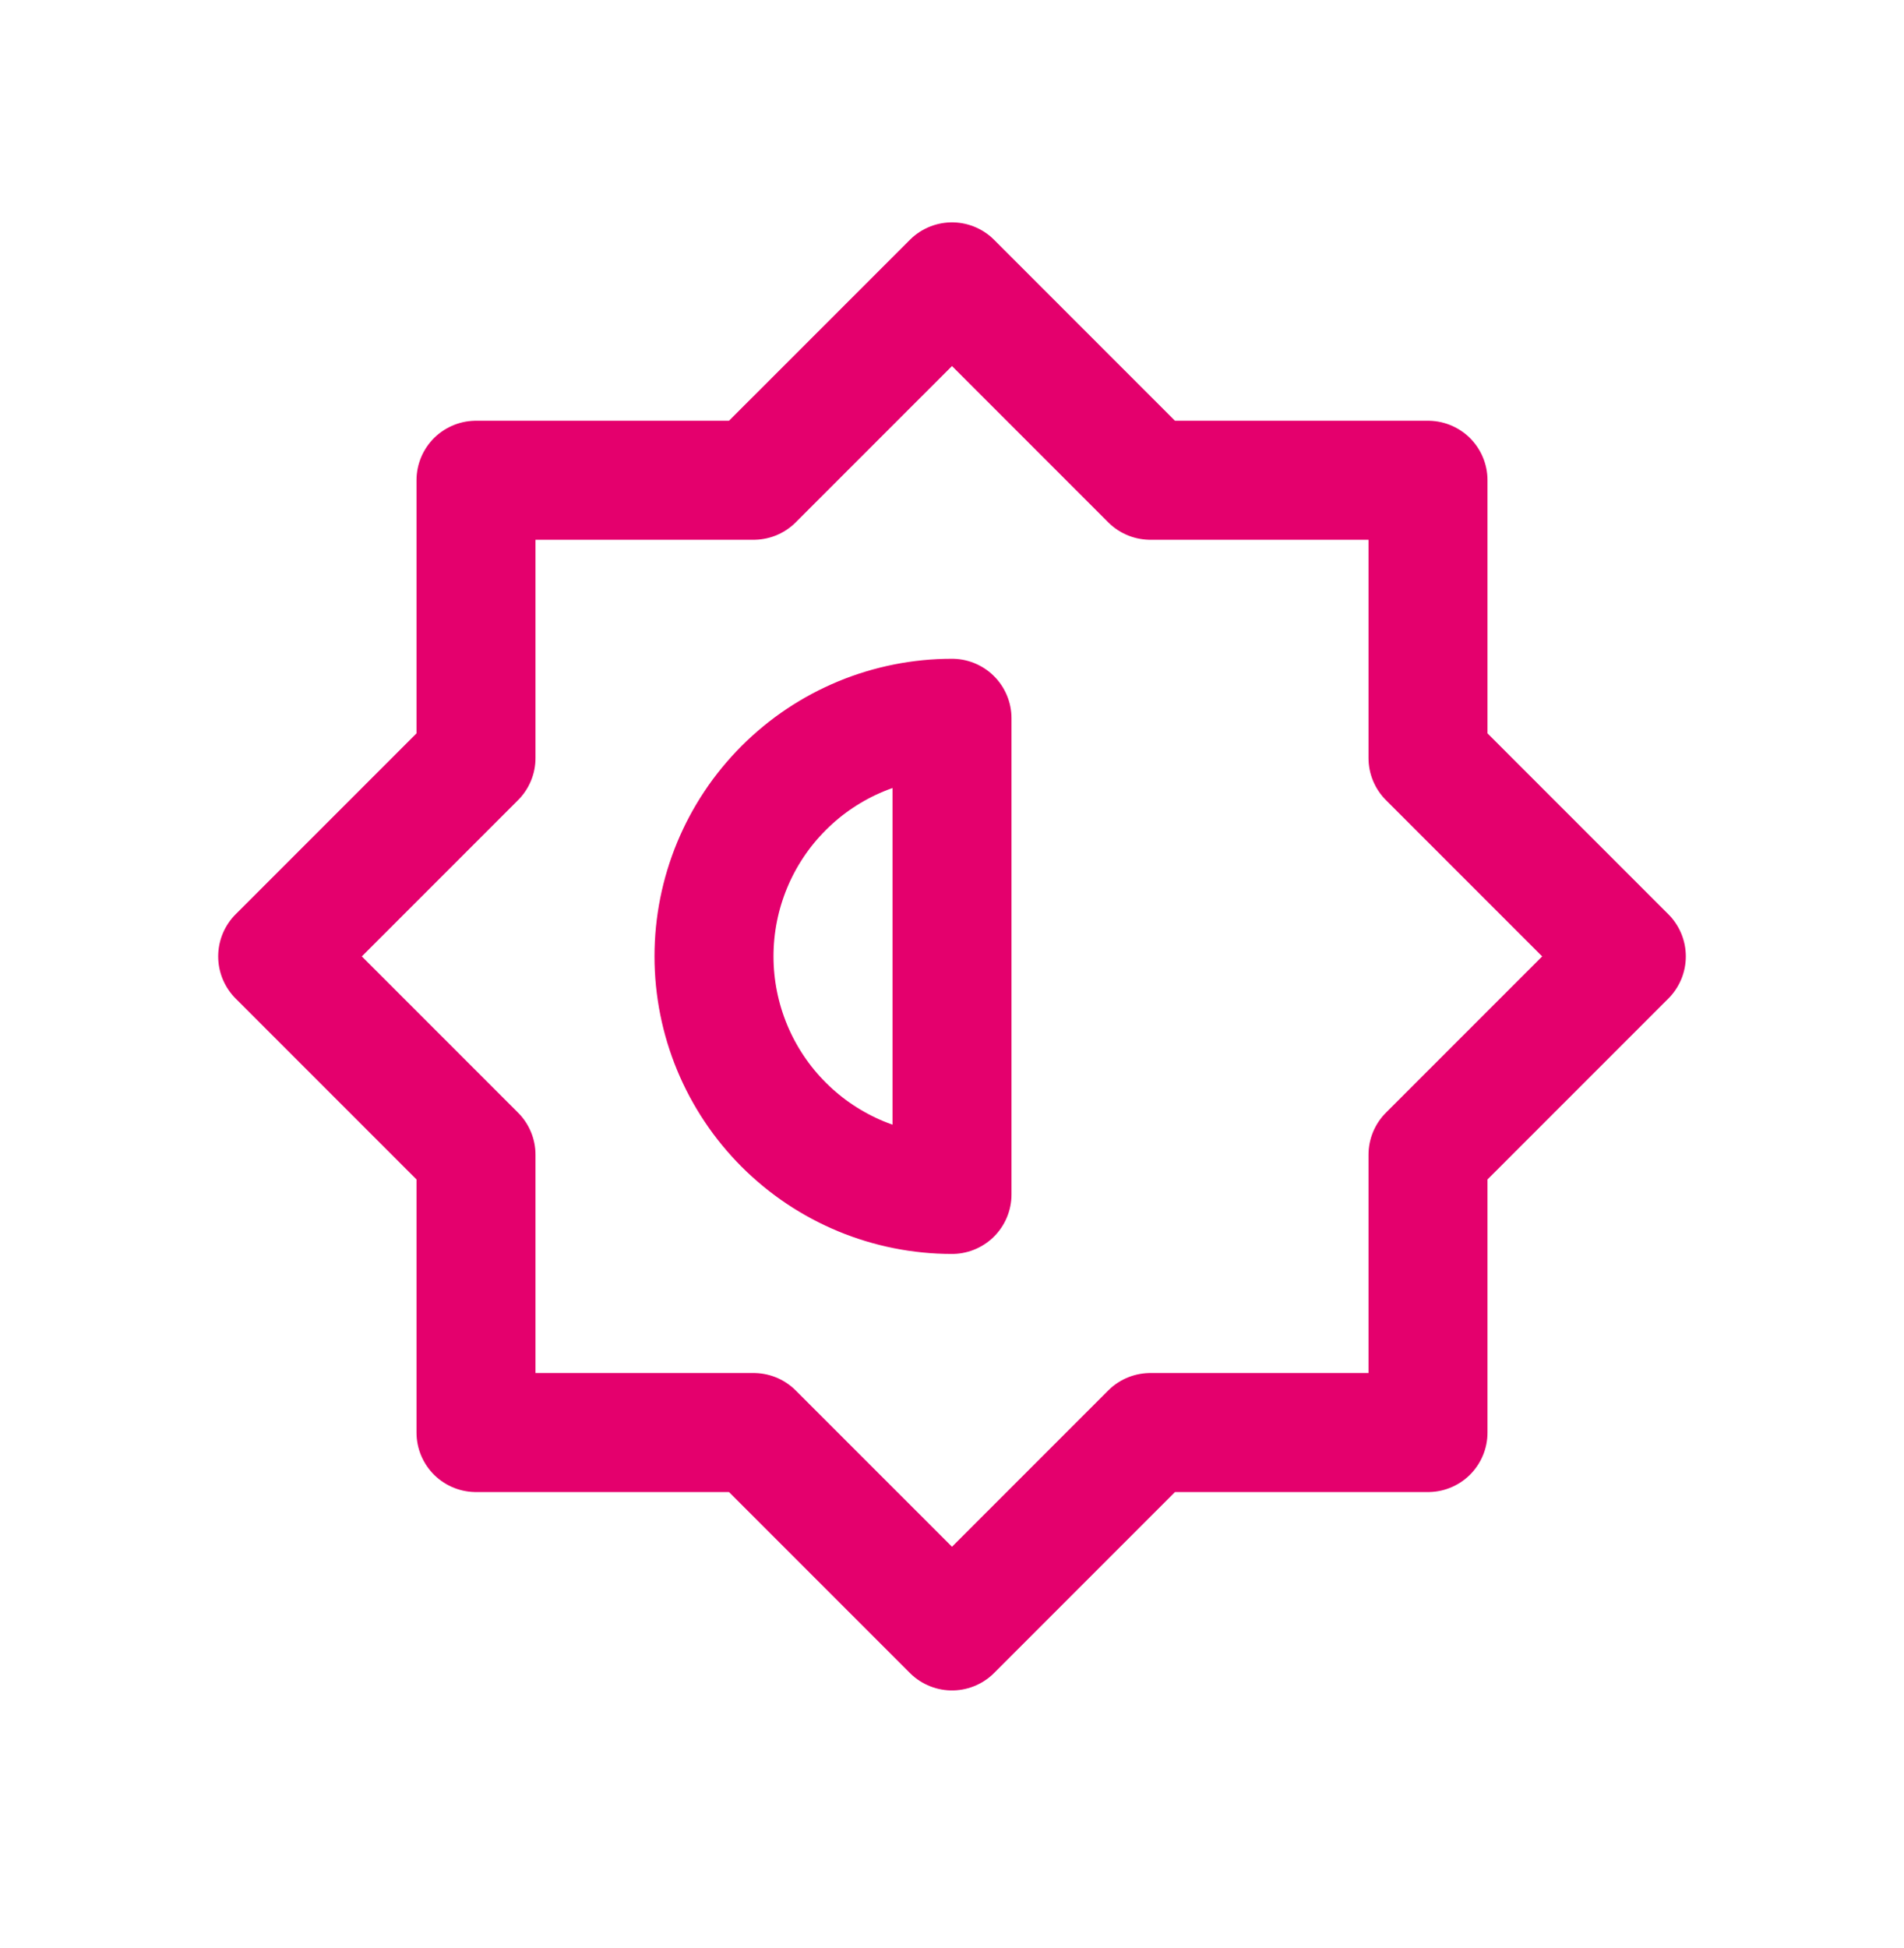 <?xml version="1.0" encoding="UTF-8"?>
<svg xmlns="http://www.w3.org/2000/svg" width="44" height="45" viewBox="0 0 44 45" fill="none">
  <g clip-path="url(#clip0_8058_6128)">
    <path d="M22 16.594C20.541 16.594 19.142 17.173 18.111 18.205C17.079 19.236 16.5 20.635 16.5 22.094C16.5 23.552 17.079 24.951 18.111 25.983C19.142 27.014 20.541 27.594 22 27.594V16.594Z" stroke="#E4006D" stroke-width="2.75" stroke-linecap="round" stroke-linejoin="round"></path>
    <path d="M11 11.095H17.416L22 6.512L26.583 11.095H33V17.512L37.583 22.095L33 26.678V33.095H26.583L22 37.678L17.416 33.095H11V26.678L6.417 22.095L11 17.512V11.095Z" stroke="#E4006D" stroke-width="2.75" stroke-linecap="round" stroke-linejoin="round"></path>
  </g>
  <defs>
    <clipPath id="clip0_8058_6128">
      <rect width="44" height="44" fill="white" transform="translate(0 0.094)"></rect>
    </clipPath>
  </defs>
</svg>
